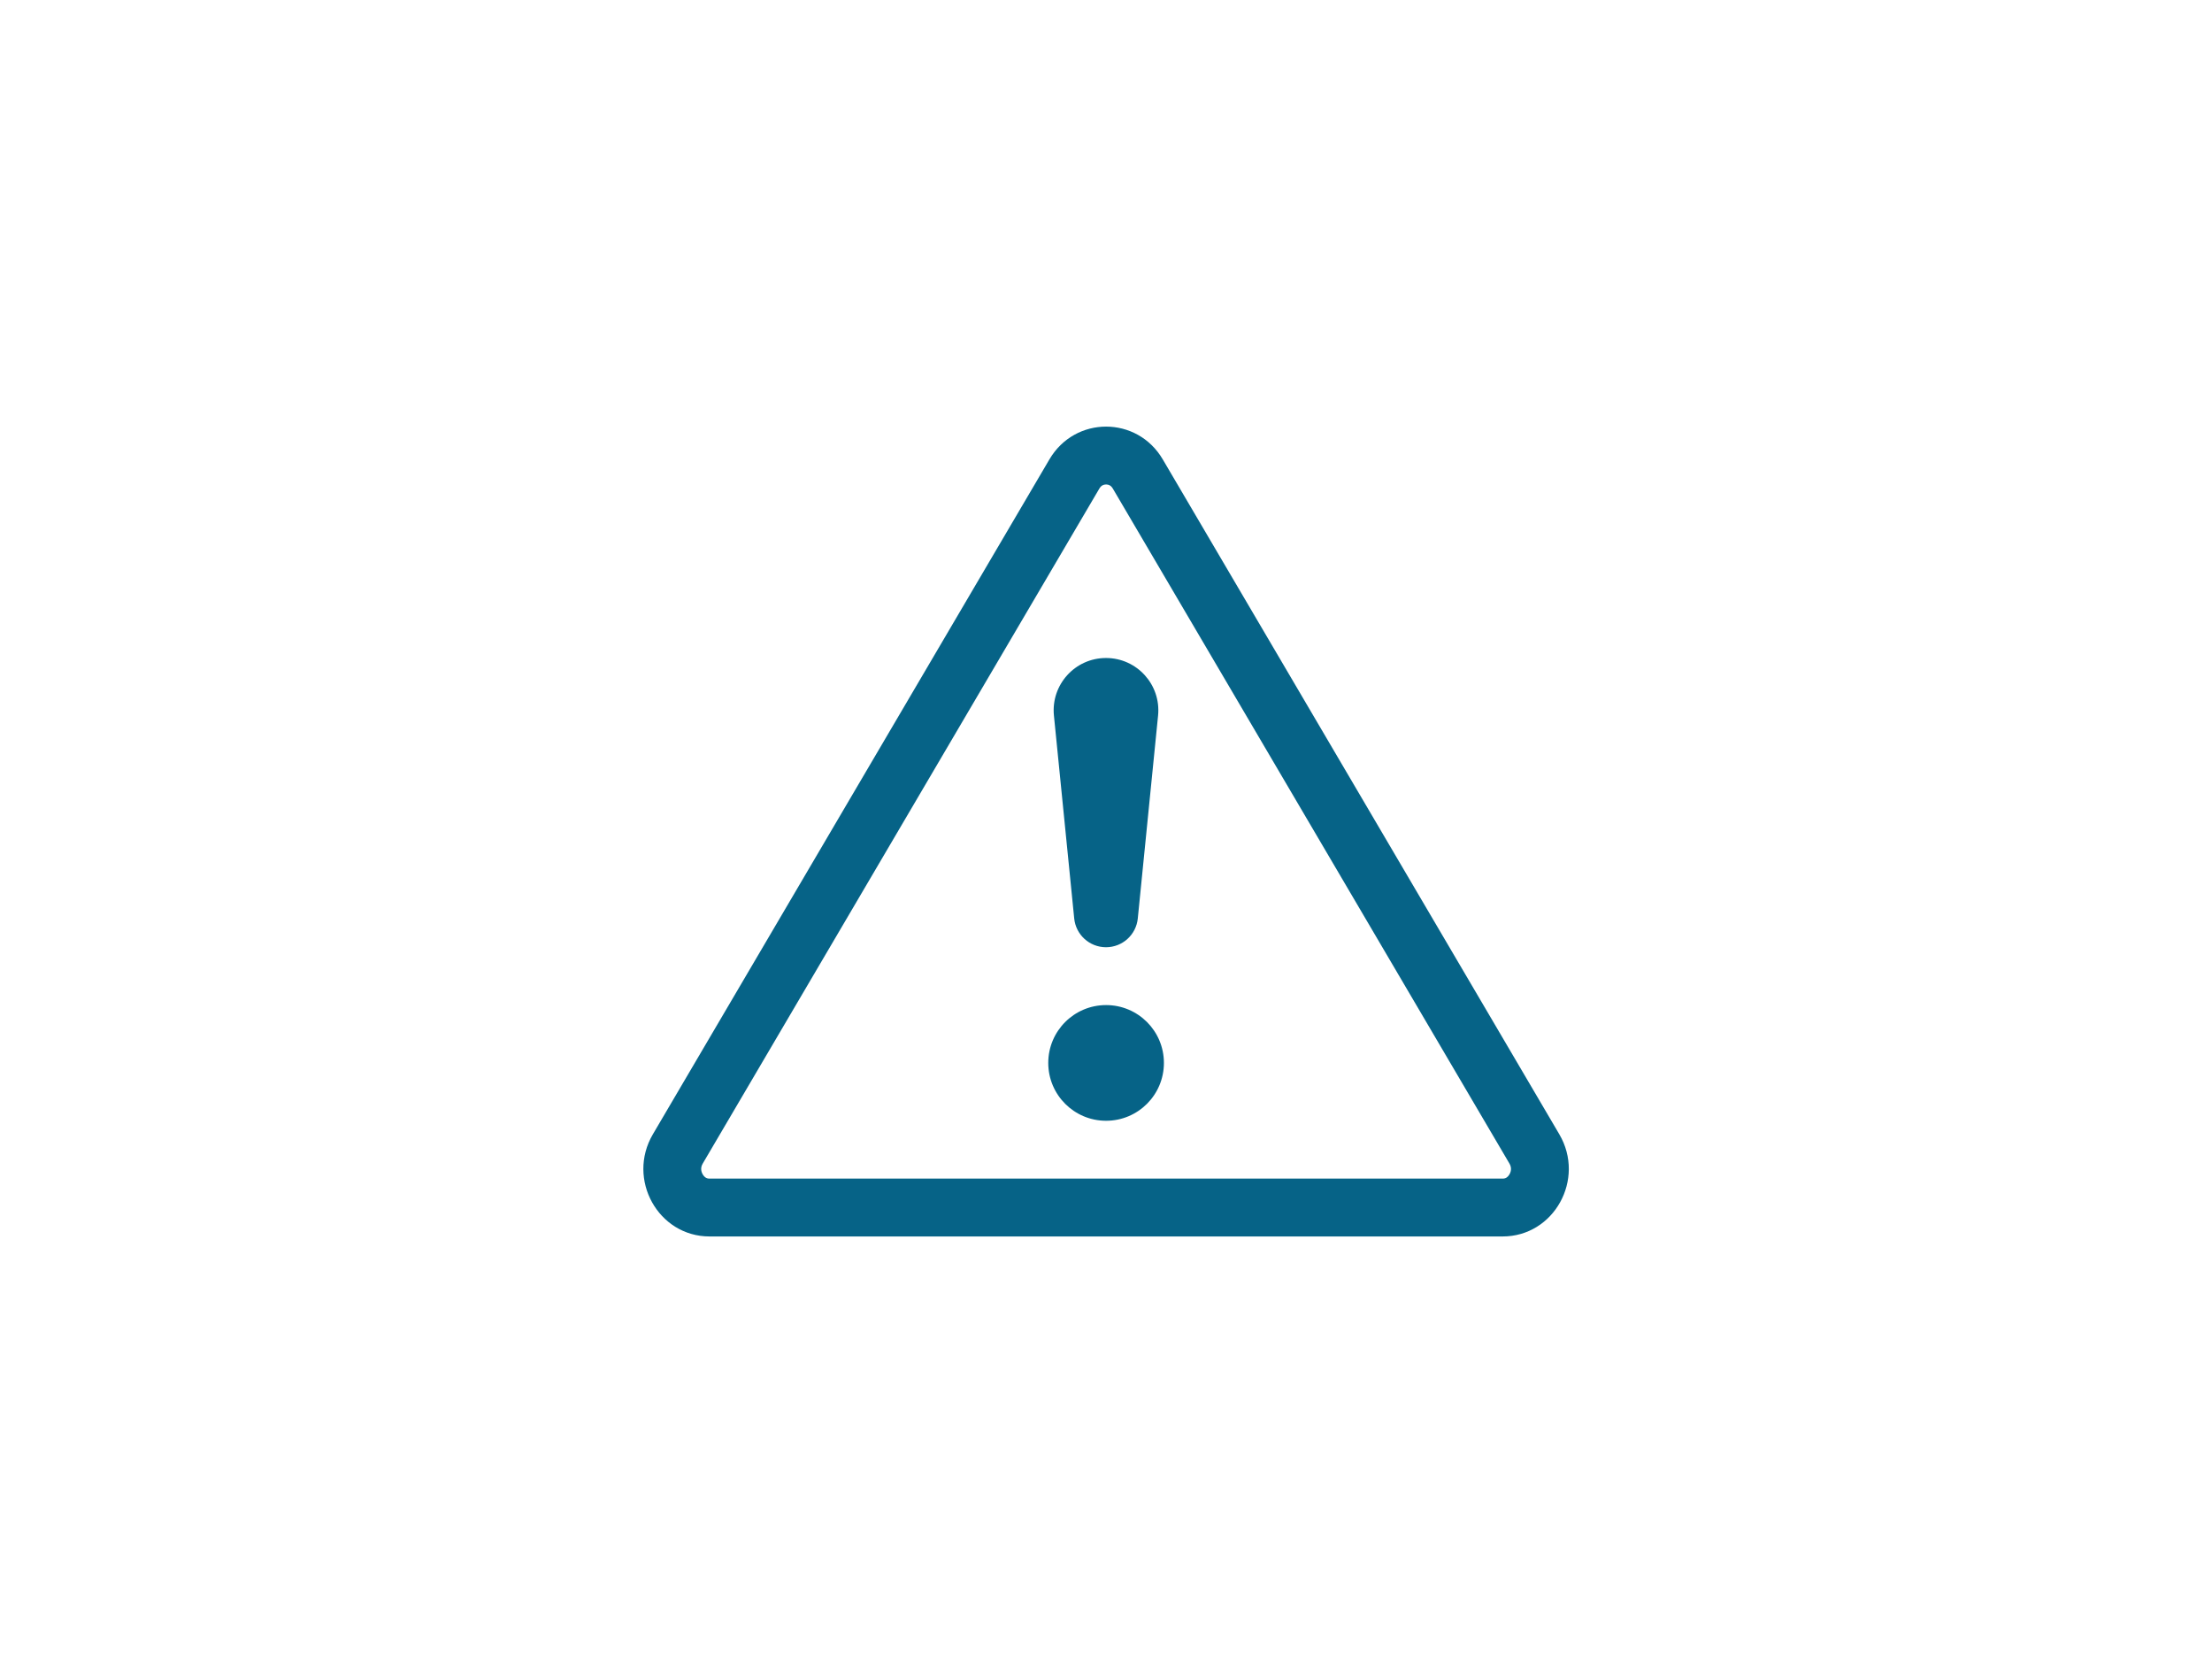 <svg width="306" height="230" viewBox="0 0 306 230" fill="none" xmlns="http://www.w3.org/2000/svg">
<rect width="306" height="230" fill="white"/>
<path d="M152.507 67.126C152.646 67.048 152.82 67 153.012 67C153.205 67 153.378 67.048 153.517 67.126C153.637 67.192 153.796 67.314 153.955 67.585L208.811 160.918C209.096 161.404 209.09 161.912 208.828 162.385C208.696 162.622 208.532 162.779 208.39 162.867C208.272 162.94 208.12 163 207.868 163H98.157C97.904 163 97.752 162.94 97.635 162.867C97.493 162.779 97.329 162.622 97.197 162.385C96.934 161.912 96.929 161.404 97.214 160.918L152.07 67.585C152.229 67.314 152.387 67.192 152.507 67.126ZM160.852 63.531C157.301 57.489 148.724 57.489 145.173 63.531L90.317 156.865C86.661 163.086 91.05 171 98.157 171H207.868C214.974 171 219.364 163.086 215.708 156.865L160.852 63.531Z" fill="#066387"/>
<path d="M145.012 147C145.012 142.582 148.594 139 153.012 139C157.431 139 161.012 142.582 161.012 147C161.012 151.418 157.431 155 153.012 155C148.594 155 145.012 151.418 145.012 147Z" fill="#066387"/>
<path d="M145.796 98.96C145.37 94.698 148.717 91 153 91C157.283 91 160.63 94.698 160.204 98.96L157.398 127.02C157.172 129.279 155.271 131 153 131C150.729 131 148.828 129.279 148.602 127.02L145.796 98.96Z" fill="#066387"/>
</svg>
